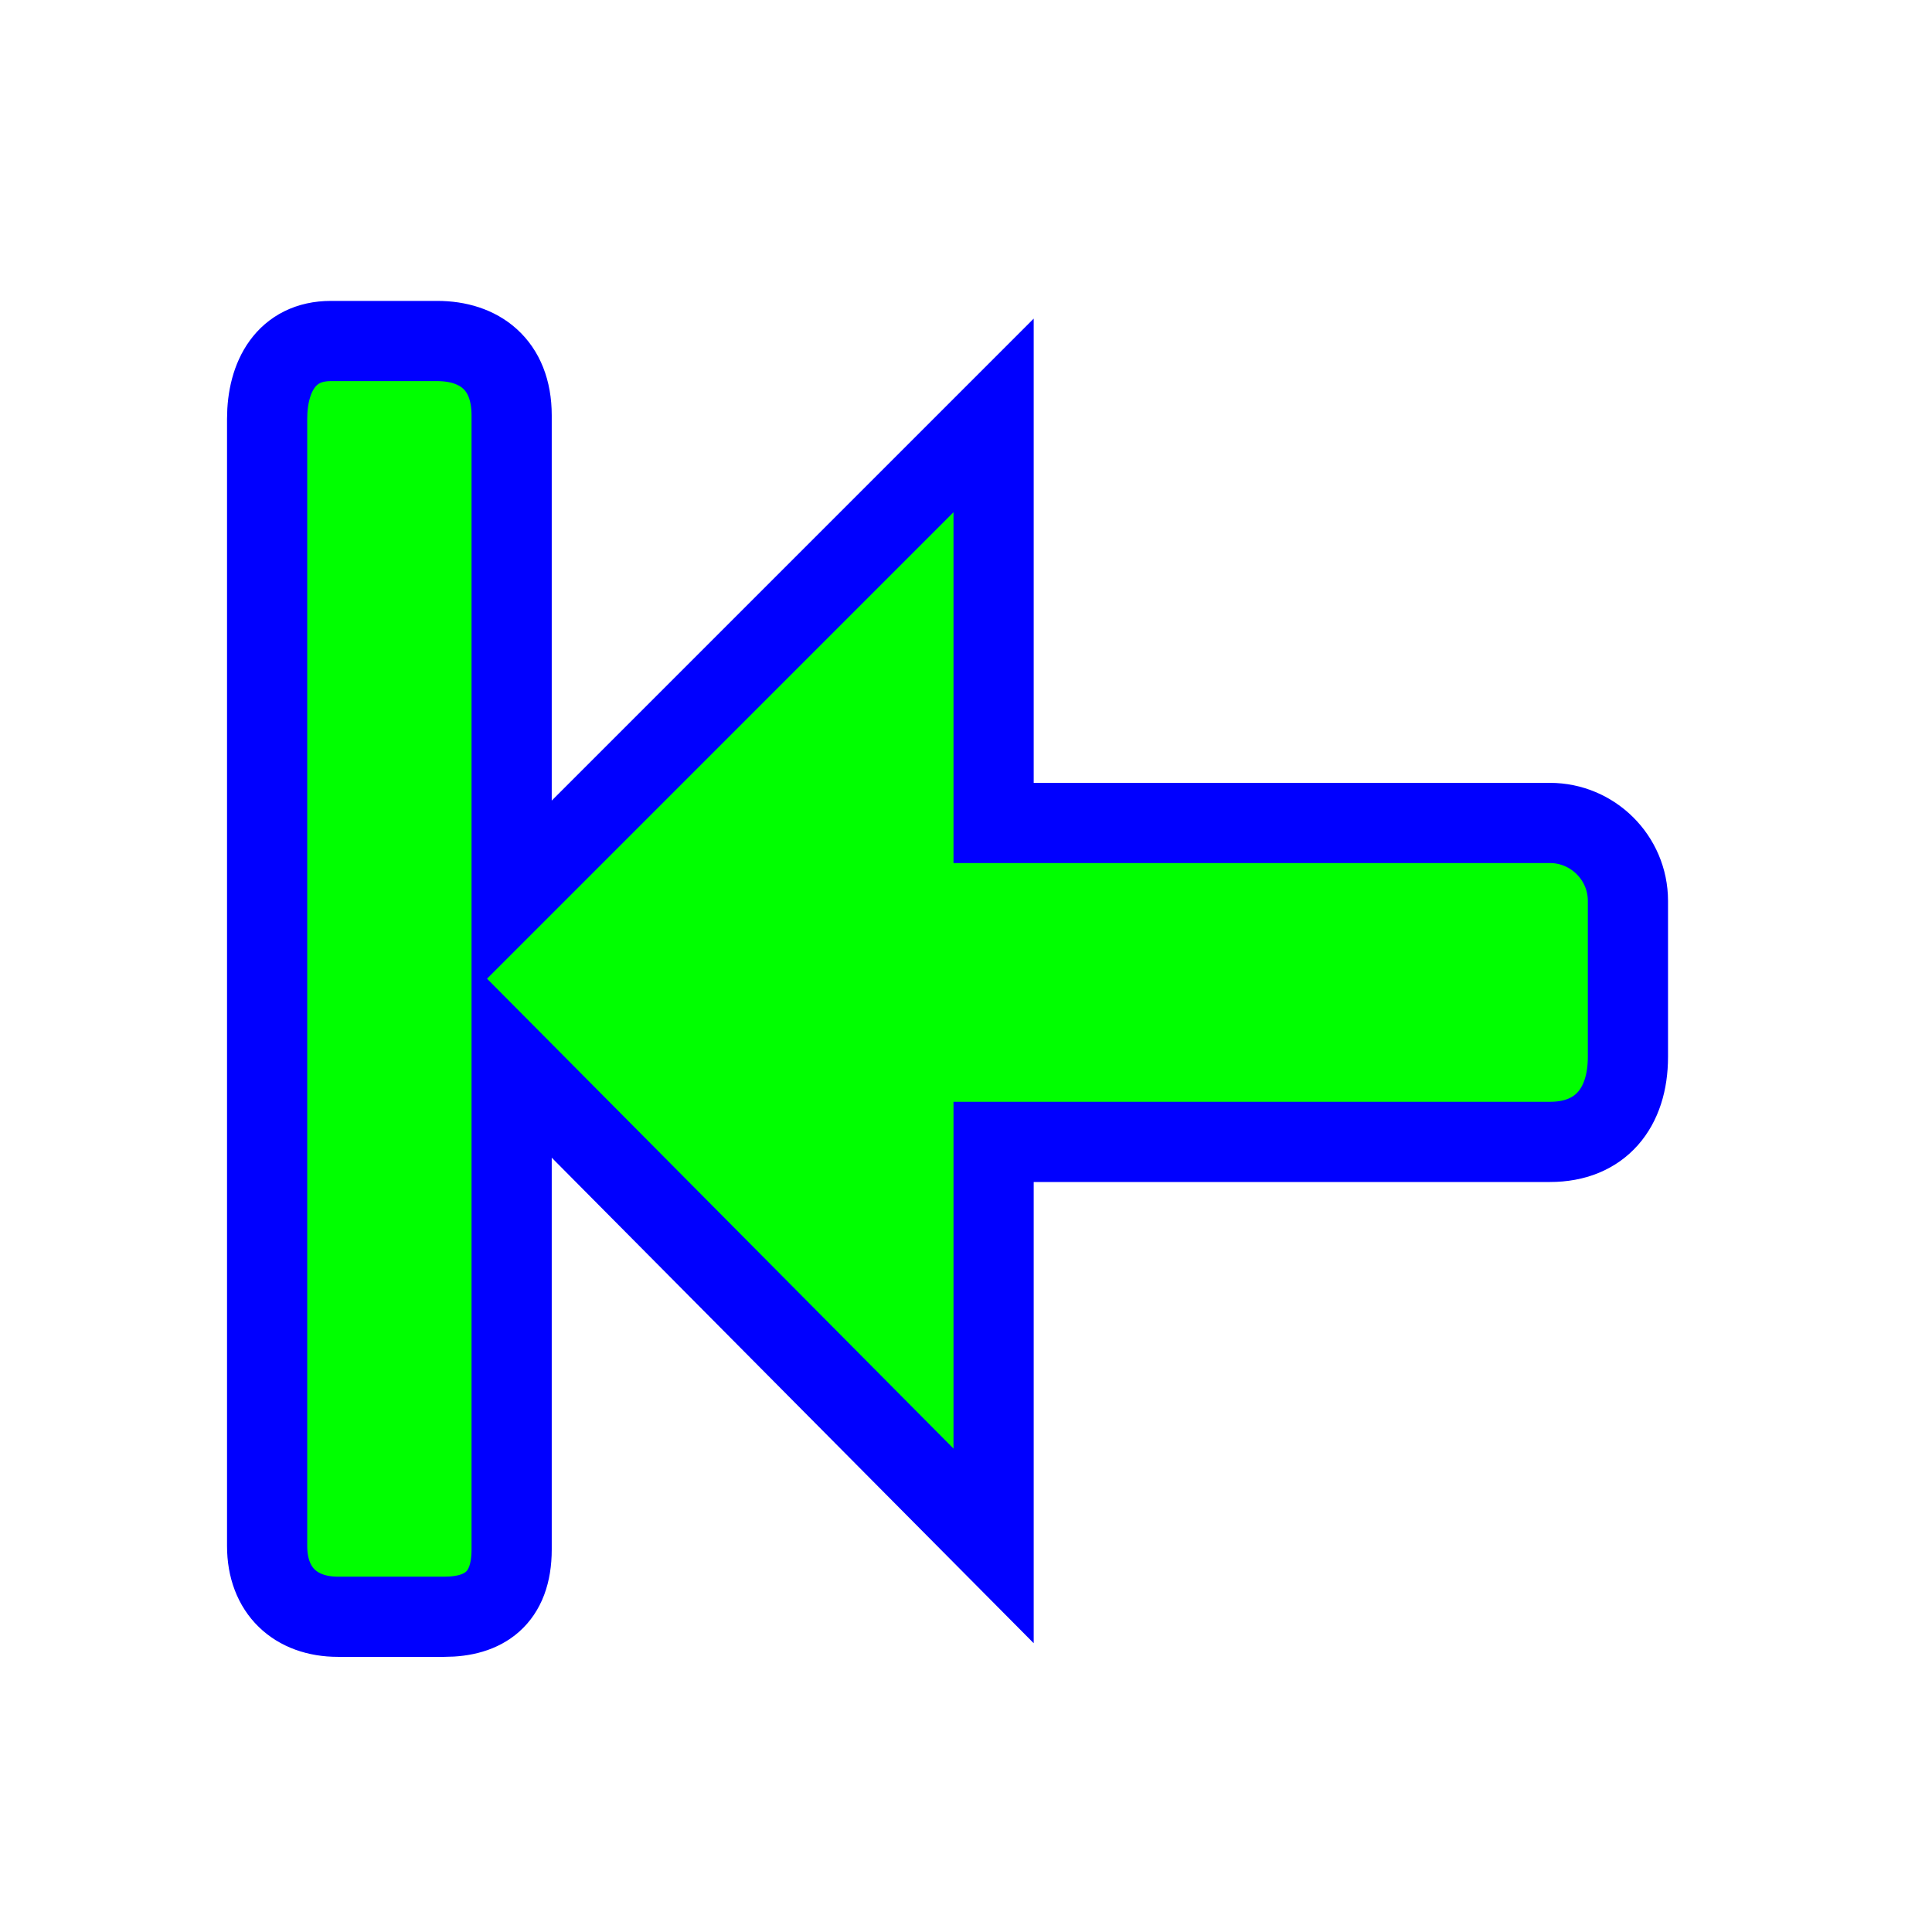 <svg width="257" height="257" viewBox="0 0 257 257" fill="none" xmlns="http://www.w3.org/2000/svg">
<path d="M206.181 151.899H132.171V205.639L68.06 141.056V206.11C68.06 212.681 64.315 215.067 59.103 215.067H44.961C39.326 215.067 35.533 211.606 35.533 205.639V55.732C35.533 50.11 38.069 45.361 44.018 45.361H58.16C63.695 45.361 68.06 48.422 68.06 55.261V119.372L132.171 55.261V109.472H206.181C211.842 109.472 216.552 114.081 216.552 119.843V140.585C216.552 147.39 212.899 151.899 206.181 151.899Z" fill="#00FF00" stroke="#0000FF" stroke-width="10.667"/>
</svg>

